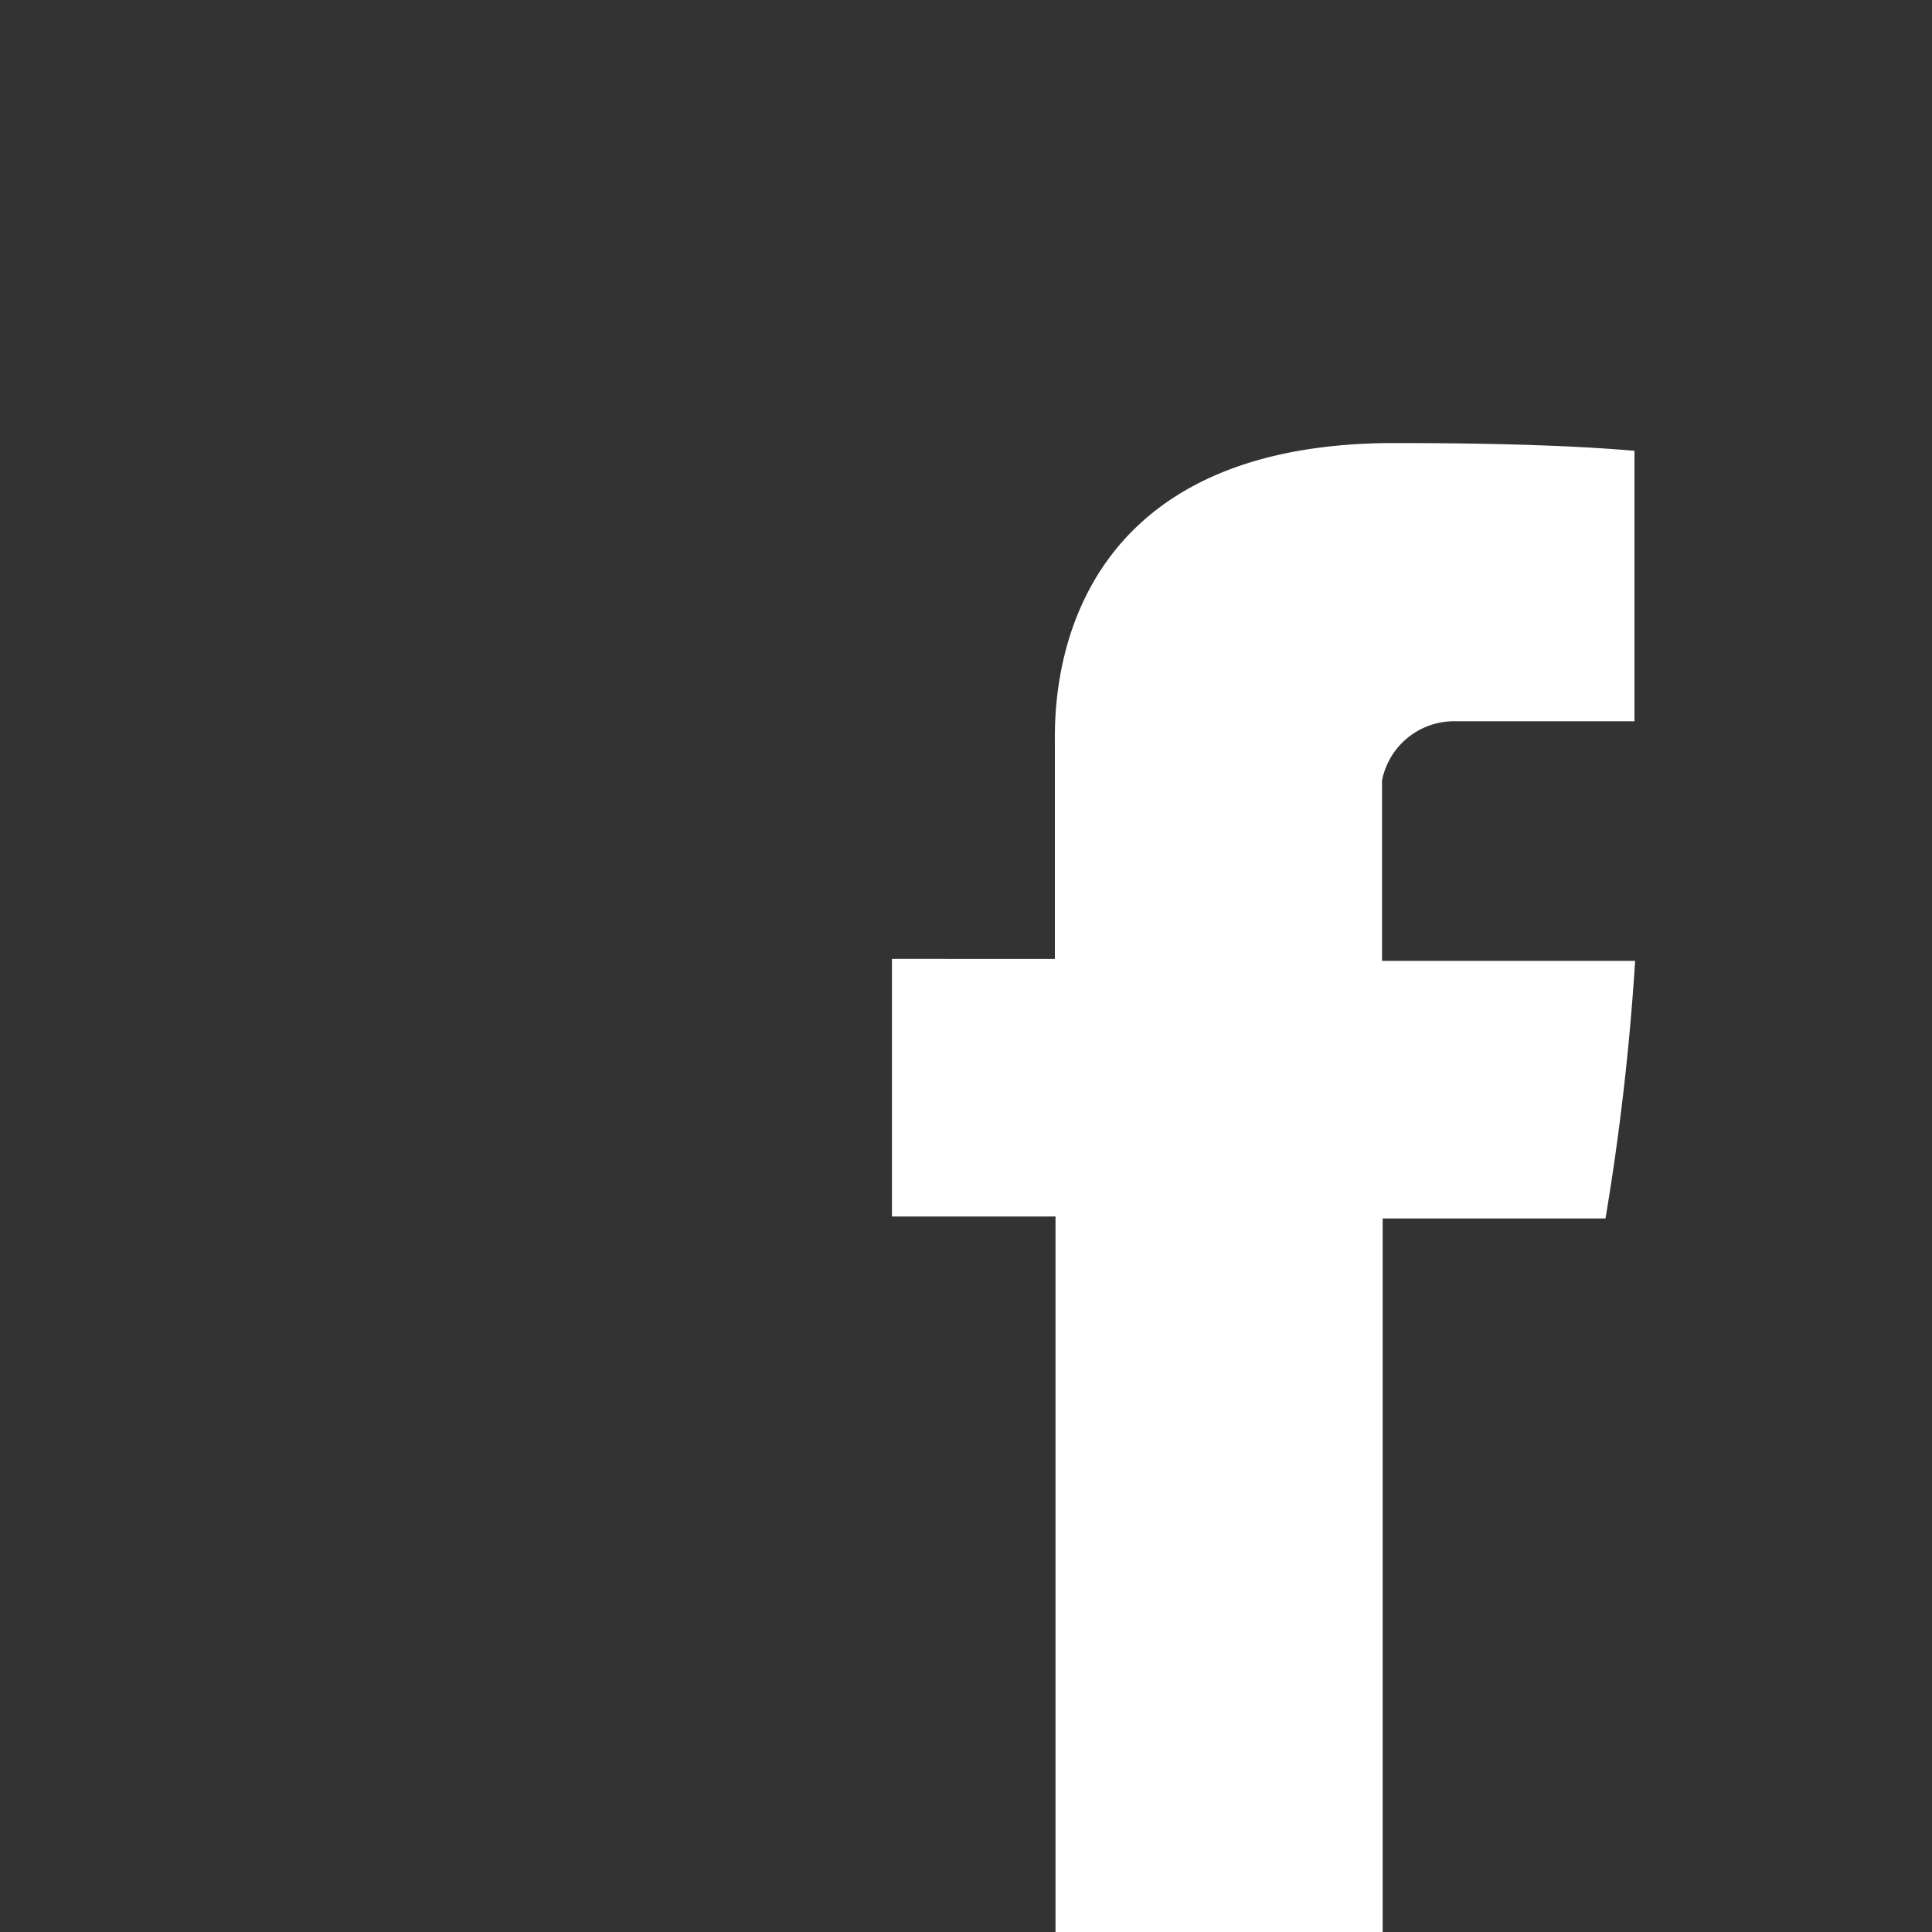 <svg xmlns="http://www.w3.org/2000/svg" width="30" height="30" viewBox="0 0 30 30"><rect x="0" y="0" width="30" height="30" fill="#333333" stroke="none"/><path d="M16.38,11.54v3.35H13.85v4h2.54V30h5.08V18.92h3.46a38.8,38.8,0,0,0,.46-4H21.46V12.12a1.14,1.14,0,0,1,1.15-.92h2.77V7c-1.38-.12-3.12-.12-3.81-.12C16.27,6.92,16.38,11,16.38,11.54Z" fill="#fff"/></svg>
